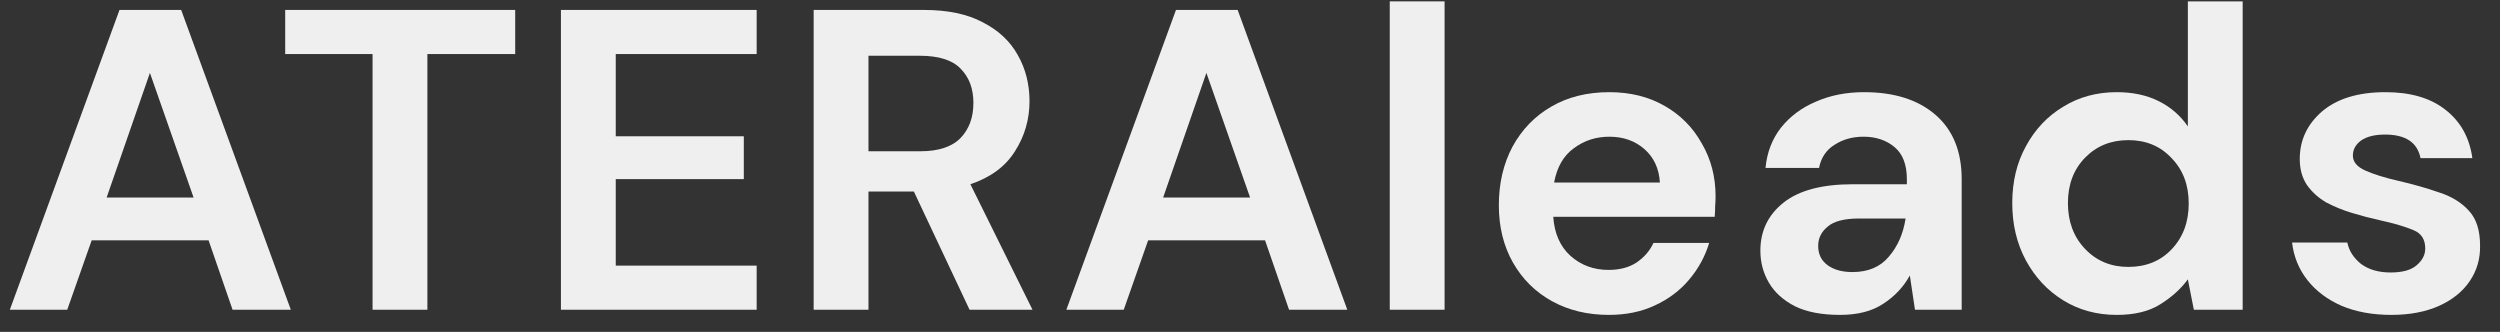 <svg xmlns="http://www.w3.org/2000/svg" width="113" height="15" viewBox="0 0 113 15" fill="none"><rect x="0" y="0" width="113" height="15" fill="#333333" stroke="none"/><g opacity="0.92"><path d="M0.445 14L5.401 0.449H8.189L13.145 14H10.512L9.428 10.864H4.143L3.039 14H0.445ZM4.82 8.928H8.75L6.776 3.295L4.82 8.928Z" fill="white"></path><path d="M16.84 14V2.443H12.891V0.449H23.287V2.443H19.318V14H16.84Z" fill="white"></path><path d="M25.354 14V0.449H34.201V2.443H27.832V6.16H33.62V8.096H27.832V12.006H34.201V14H25.354Z" fill="white"></path><path d="M36.777 14V0.449H41.752C42.836 0.449 43.727 0.636 44.424 1.01C45.134 1.372 45.663 1.868 46.011 2.501C46.36 3.12 46.534 3.811 46.534 4.572C46.534 5.398 46.315 6.153 45.876 6.837C45.45 7.521 44.779 8.018 43.862 8.328L46.669 14H43.824L41.307 8.657H39.255V14H36.777ZM39.255 6.837H41.597C42.423 6.837 43.03 6.637 43.417 6.237C43.804 5.837 43.998 5.308 43.998 4.65C43.998 4.004 43.804 3.488 43.417 3.101C43.043 2.714 42.43 2.52 41.578 2.52H39.255V6.837Z" fill="white"></path><path d="M48.199 14L53.154 0.449H55.942L60.898 14H58.265L57.181 10.864H51.896L50.793 14H48.199ZM52.574 8.928H56.504L54.529 3.295L52.574 8.928Z" fill="white"></path><path d="M62.817 14V0.062H65.295V14H62.817Z" fill="white"></path><path d="M72.724 14.233C71.755 14.233 70.897 14.026 70.149 13.613C69.4 13.2 68.813 12.619 68.387 11.871C67.961 11.122 67.748 10.258 67.748 9.277C67.748 8.283 67.955 7.399 68.368 6.624C68.793 5.85 69.374 5.25 70.11 4.824C70.859 4.385 71.736 4.166 72.743 4.166C73.685 4.166 74.517 4.372 75.24 4.785C75.963 5.198 76.524 5.766 76.924 6.489C77.338 7.199 77.544 7.992 77.544 8.87C77.544 9.012 77.537 9.16 77.525 9.315C77.525 9.47 77.518 9.632 77.505 9.799H70.207C70.258 10.548 70.516 11.135 70.981 11.561C71.459 11.987 72.033 12.2 72.704 12.2C73.207 12.2 73.627 12.09 73.963 11.871C74.311 11.638 74.569 11.342 74.737 10.98H77.254C77.073 11.587 76.77 12.142 76.344 12.645C75.931 13.136 75.414 13.523 74.795 13.807C74.188 14.091 73.498 14.233 72.724 14.233ZM72.743 6.179C72.136 6.179 71.601 6.353 71.136 6.702C70.671 7.037 70.374 7.554 70.246 8.251H75.027C74.989 7.618 74.756 7.115 74.33 6.741C73.904 6.366 73.375 6.179 72.743 6.179Z" fill="white"></path><path d="M83.17 14.233C82.344 14.233 81.666 14.104 81.137 13.845C80.608 13.574 80.214 13.219 79.956 12.781C79.698 12.342 79.569 11.858 79.569 11.329C79.569 10.438 79.917 9.715 80.614 9.16C81.311 8.605 82.356 8.328 83.75 8.328H86.19V8.096C86.19 7.437 86.002 6.953 85.628 6.644C85.254 6.334 84.789 6.179 84.234 6.179C83.731 6.179 83.292 6.302 82.918 6.547C82.544 6.779 82.311 7.128 82.221 7.592H79.801C79.866 6.895 80.098 6.289 80.498 5.773C80.911 5.256 81.44 4.863 82.085 4.592C82.731 4.308 83.454 4.166 84.254 4.166C85.622 4.166 86.699 4.508 87.487 5.192C88.274 5.876 88.668 6.844 88.668 8.096V14H86.557L86.325 12.451C86.041 12.968 85.641 13.394 85.125 13.729C84.621 14.065 83.97 14.233 83.17 14.233ZM83.731 12.297C84.441 12.297 84.989 12.064 85.376 11.6C85.777 11.135 86.028 10.561 86.132 9.877H84.021C83.363 9.877 82.892 9.999 82.608 10.245C82.324 10.477 82.182 10.767 82.182 11.116C82.182 11.49 82.324 11.78 82.608 11.987C82.892 12.193 83.266 12.297 83.731 12.297Z" fill="white"></path><path d="M95.677 14.233C94.774 14.233 93.967 14.013 93.257 13.574C92.547 13.136 91.986 12.535 91.573 11.774C91.16 11.012 90.954 10.148 90.954 9.18C90.954 8.212 91.16 7.354 91.573 6.605C91.986 5.844 92.547 5.25 93.257 4.824C93.967 4.385 94.774 4.166 95.677 4.166C96.4 4.166 97.032 4.301 97.575 4.572C98.117 4.843 98.555 5.224 98.891 5.714V0.062H101.369V14H99.162L98.891 12.626C98.581 13.052 98.168 13.426 97.652 13.749C97.149 14.071 96.49 14.233 95.677 14.233ZM96.2 12.064C97 12.064 97.652 11.8 98.155 11.271C98.671 10.729 98.93 10.038 98.93 9.199C98.93 8.36 98.671 7.676 98.155 7.147C97.652 6.605 97 6.334 96.2 6.334C95.413 6.334 94.761 6.599 94.245 7.128C93.728 7.657 93.47 8.341 93.47 9.18C93.47 10.019 93.728 10.709 94.245 11.251C94.761 11.793 95.413 12.064 96.2 12.064Z" fill="white"></path><path d="M108.092 14.233C107.24 14.233 106.492 14.097 105.846 13.826C105.201 13.542 104.685 13.155 104.298 12.665C103.91 12.174 103.678 11.606 103.601 10.961H106.098C106.175 11.335 106.382 11.658 106.717 11.929C107.066 12.187 107.511 12.316 108.053 12.316C108.595 12.316 108.989 12.206 109.234 11.987C109.492 11.768 109.621 11.516 109.621 11.232C109.621 10.819 109.441 10.541 109.079 10.399C108.718 10.245 108.215 10.096 107.569 9.954C107.156 9.864 106.737 9.754 106.311 9.625C105.885 9.496 105.491 9.335 105.13 9.141C104.782 8.935 104.498 8.676 104.278 8.367C104.059 8.044 103.949 7.65 103.949 7.186C103.949 6.334 104.285 5.618 104.956 5.037C105.64 4.456 106.595 4.166 107.821 4.166C108.957 4.166 109.86 4.43 110.531 4.959C111.215 5.489 111.622 6.218 111.751 7.147H109.408C109.266 6.437 108.731 6.082 107.802 6.082C107.337 6.082 106.976 6.173 106.717 6.353C106.472 6.534 106.35 6.76 106.35 7.031C106.35 7.315 106.537 7.541 106.911 7.708C107.285 7.876 107.782 8.031 108.402 8.173C109.073 8.328 109.686 8.502 110.241 8.696C110.809 8.876 111.26 9.154 111.596 9.528C111.932 9.89 112.099 10.412 112.099 11.096C112.112 11.69 111.957 12.226 111.635 12.703C111.312 13.181 110.847 13.555 110.241 13.826C109.634 14.097 108.918 14.233 108.092 14.233Z" fill="white"></path></g></svg>